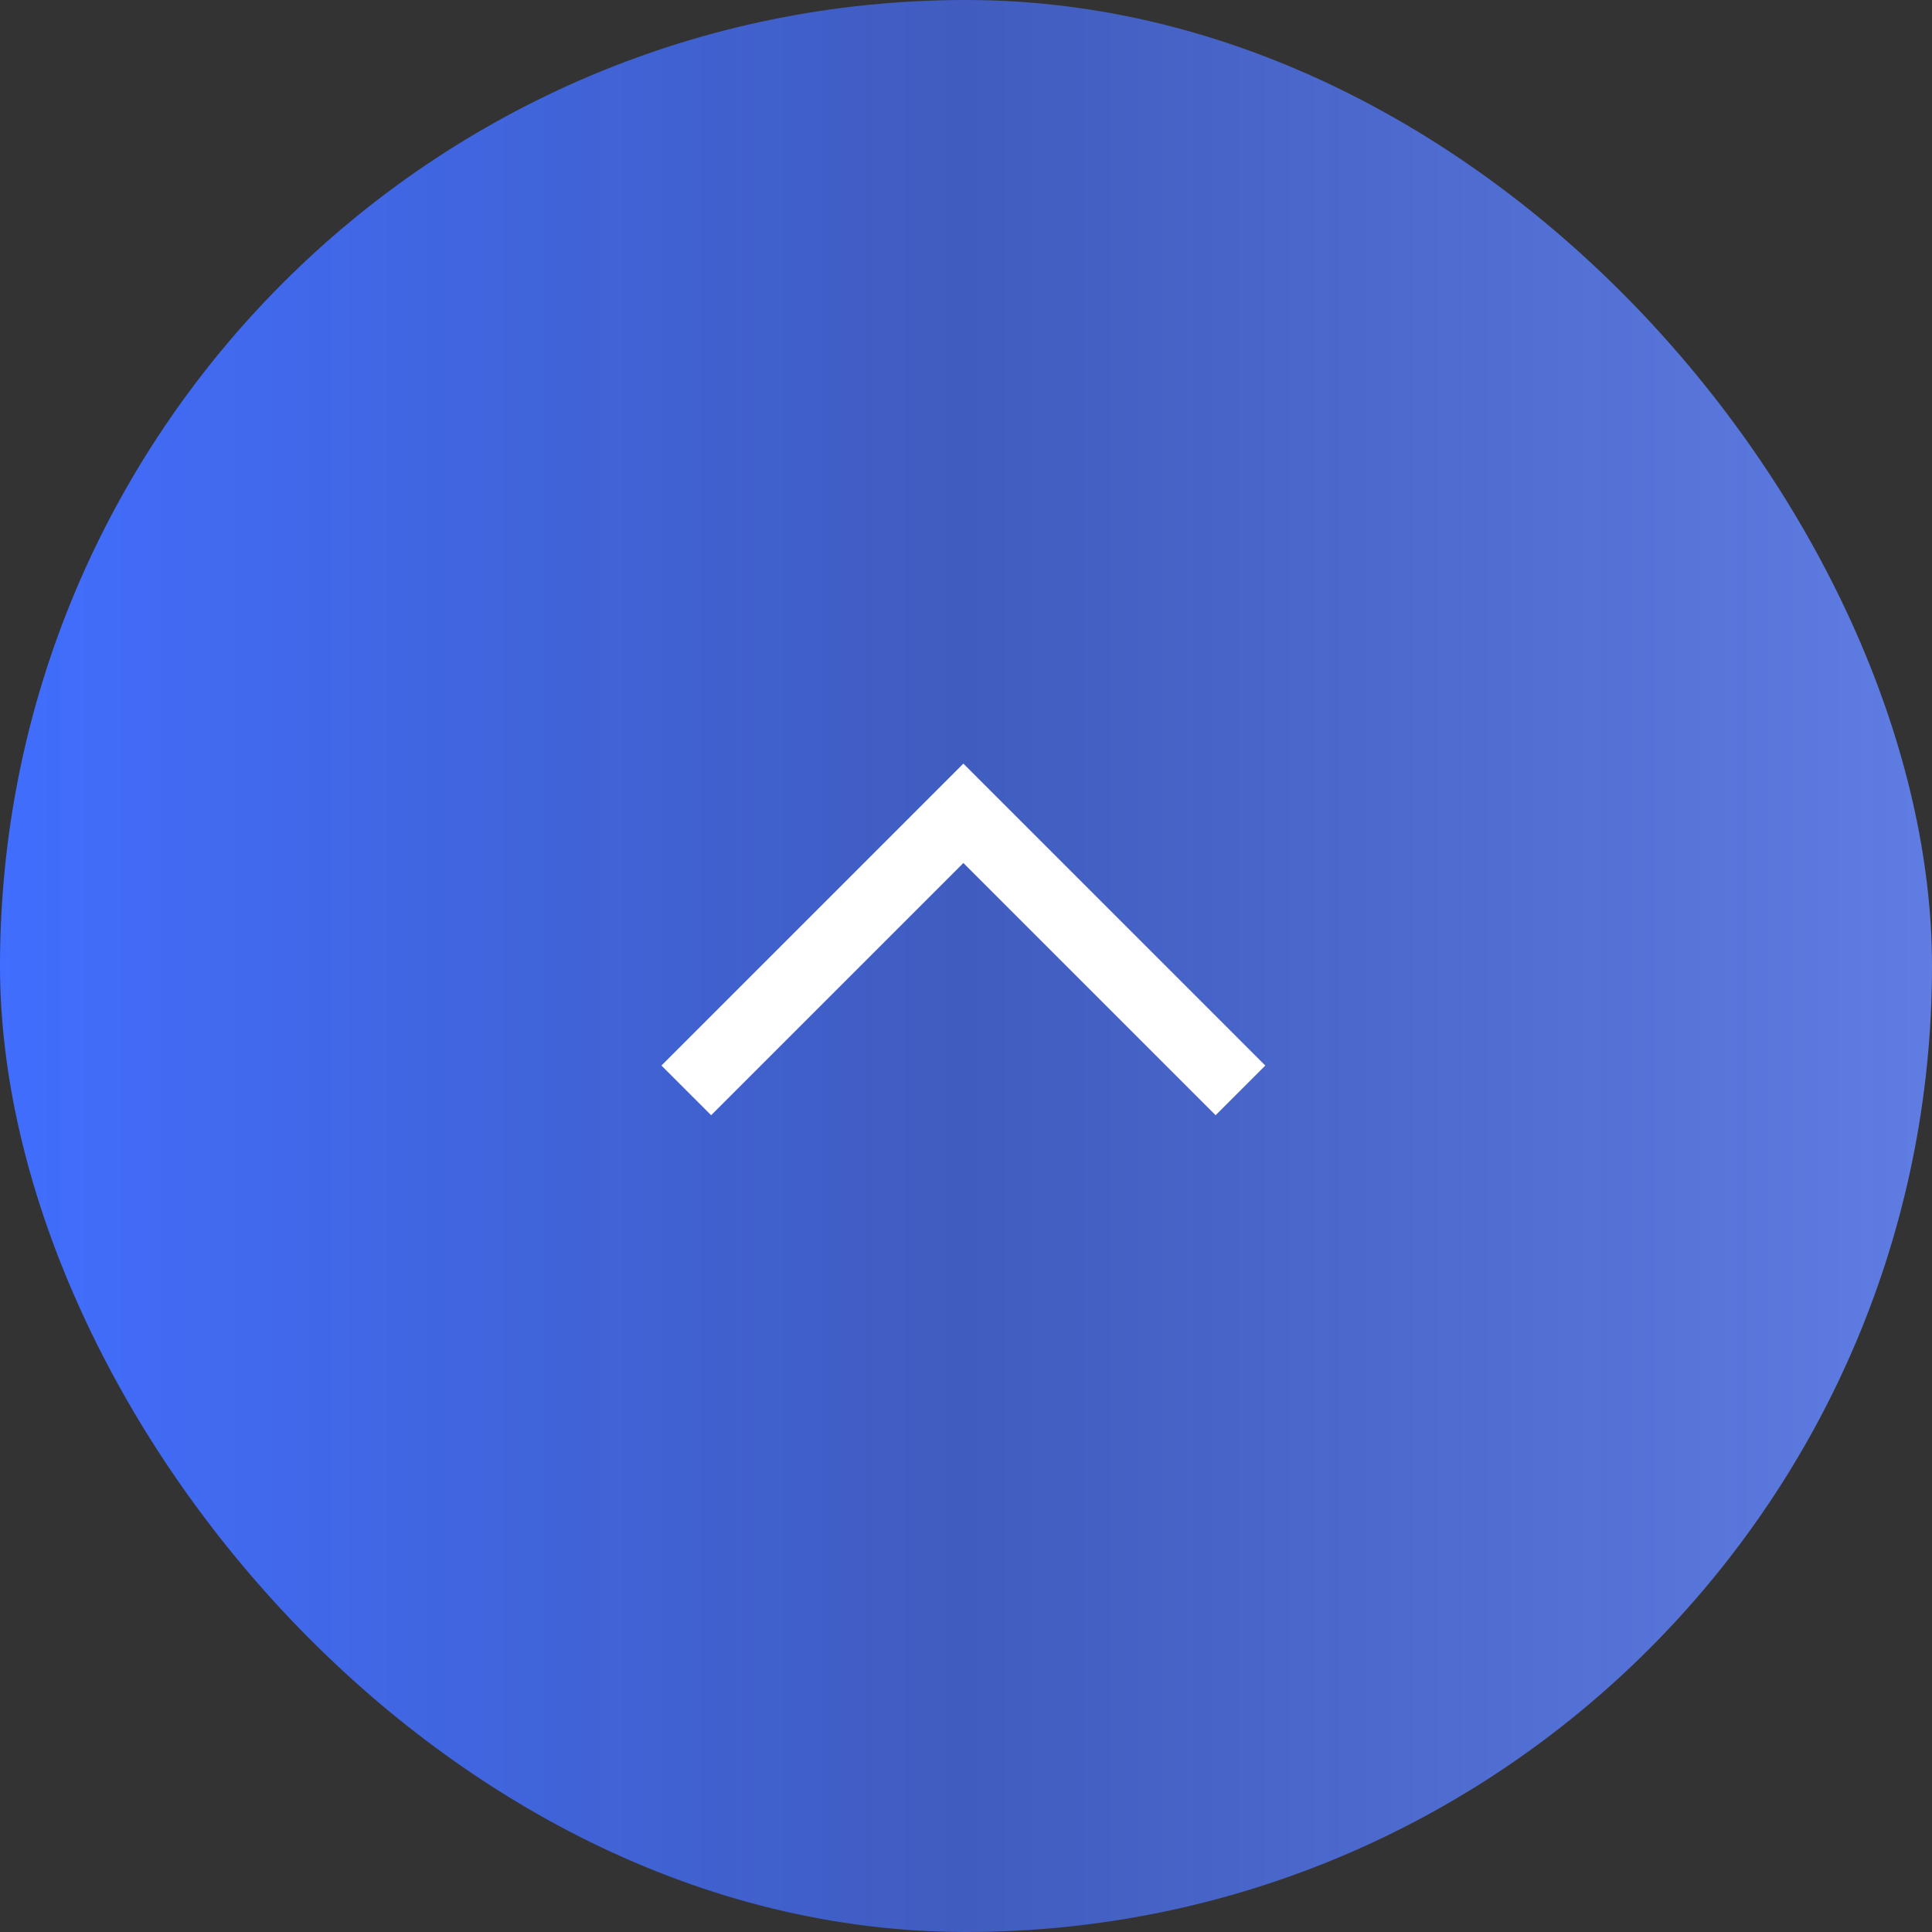 <svg xmlns="http://www.w3.org/2000/svg" xmlns:xlink="http://www.w3.org/1999/xlink" width="55" height="55" viewBox="0 0 55 55">
  <rect x="0" y="0" width="55" height="55" fill="#333333" stroke="none"/>
  <defs>
    <linearGradient id="linear-gradient" x1="1" y1="0.512" x2="0" y2="0.512" gradientUnits="objectBoundingBox">
      <stop offset="0" stop-color="#607de3"/>
      <stop offset="0.5" stop-color="#4263d6" stop-opacity="0.859"/>
      <stop offset="1" stop-color="#416eff"/>
    </linearGradient>
  </defs>
  <g id="pagetop" transform="translate(-1315 -7228.455)">
    <rect id="Rectangle_30" data-name="Rectangle 30" width="55" height="55" rx="27.5" transform="translate(1315 7228.455)" fill="url(#linear-gradient)"/>
    <g id="グループ_5426" data-name="グループ 5426" transform="translate(1318.327 7242.607)">
      <path id="パス_5327" data-name="パス 5327" d="M636.329,82.735l7.888-7.888,7.888,7.888" transform="translate(-620.119 -65.846)" fill="none" stroke="#fff" stroke-width="2"/>
    </g>
  </g>
</svg>
